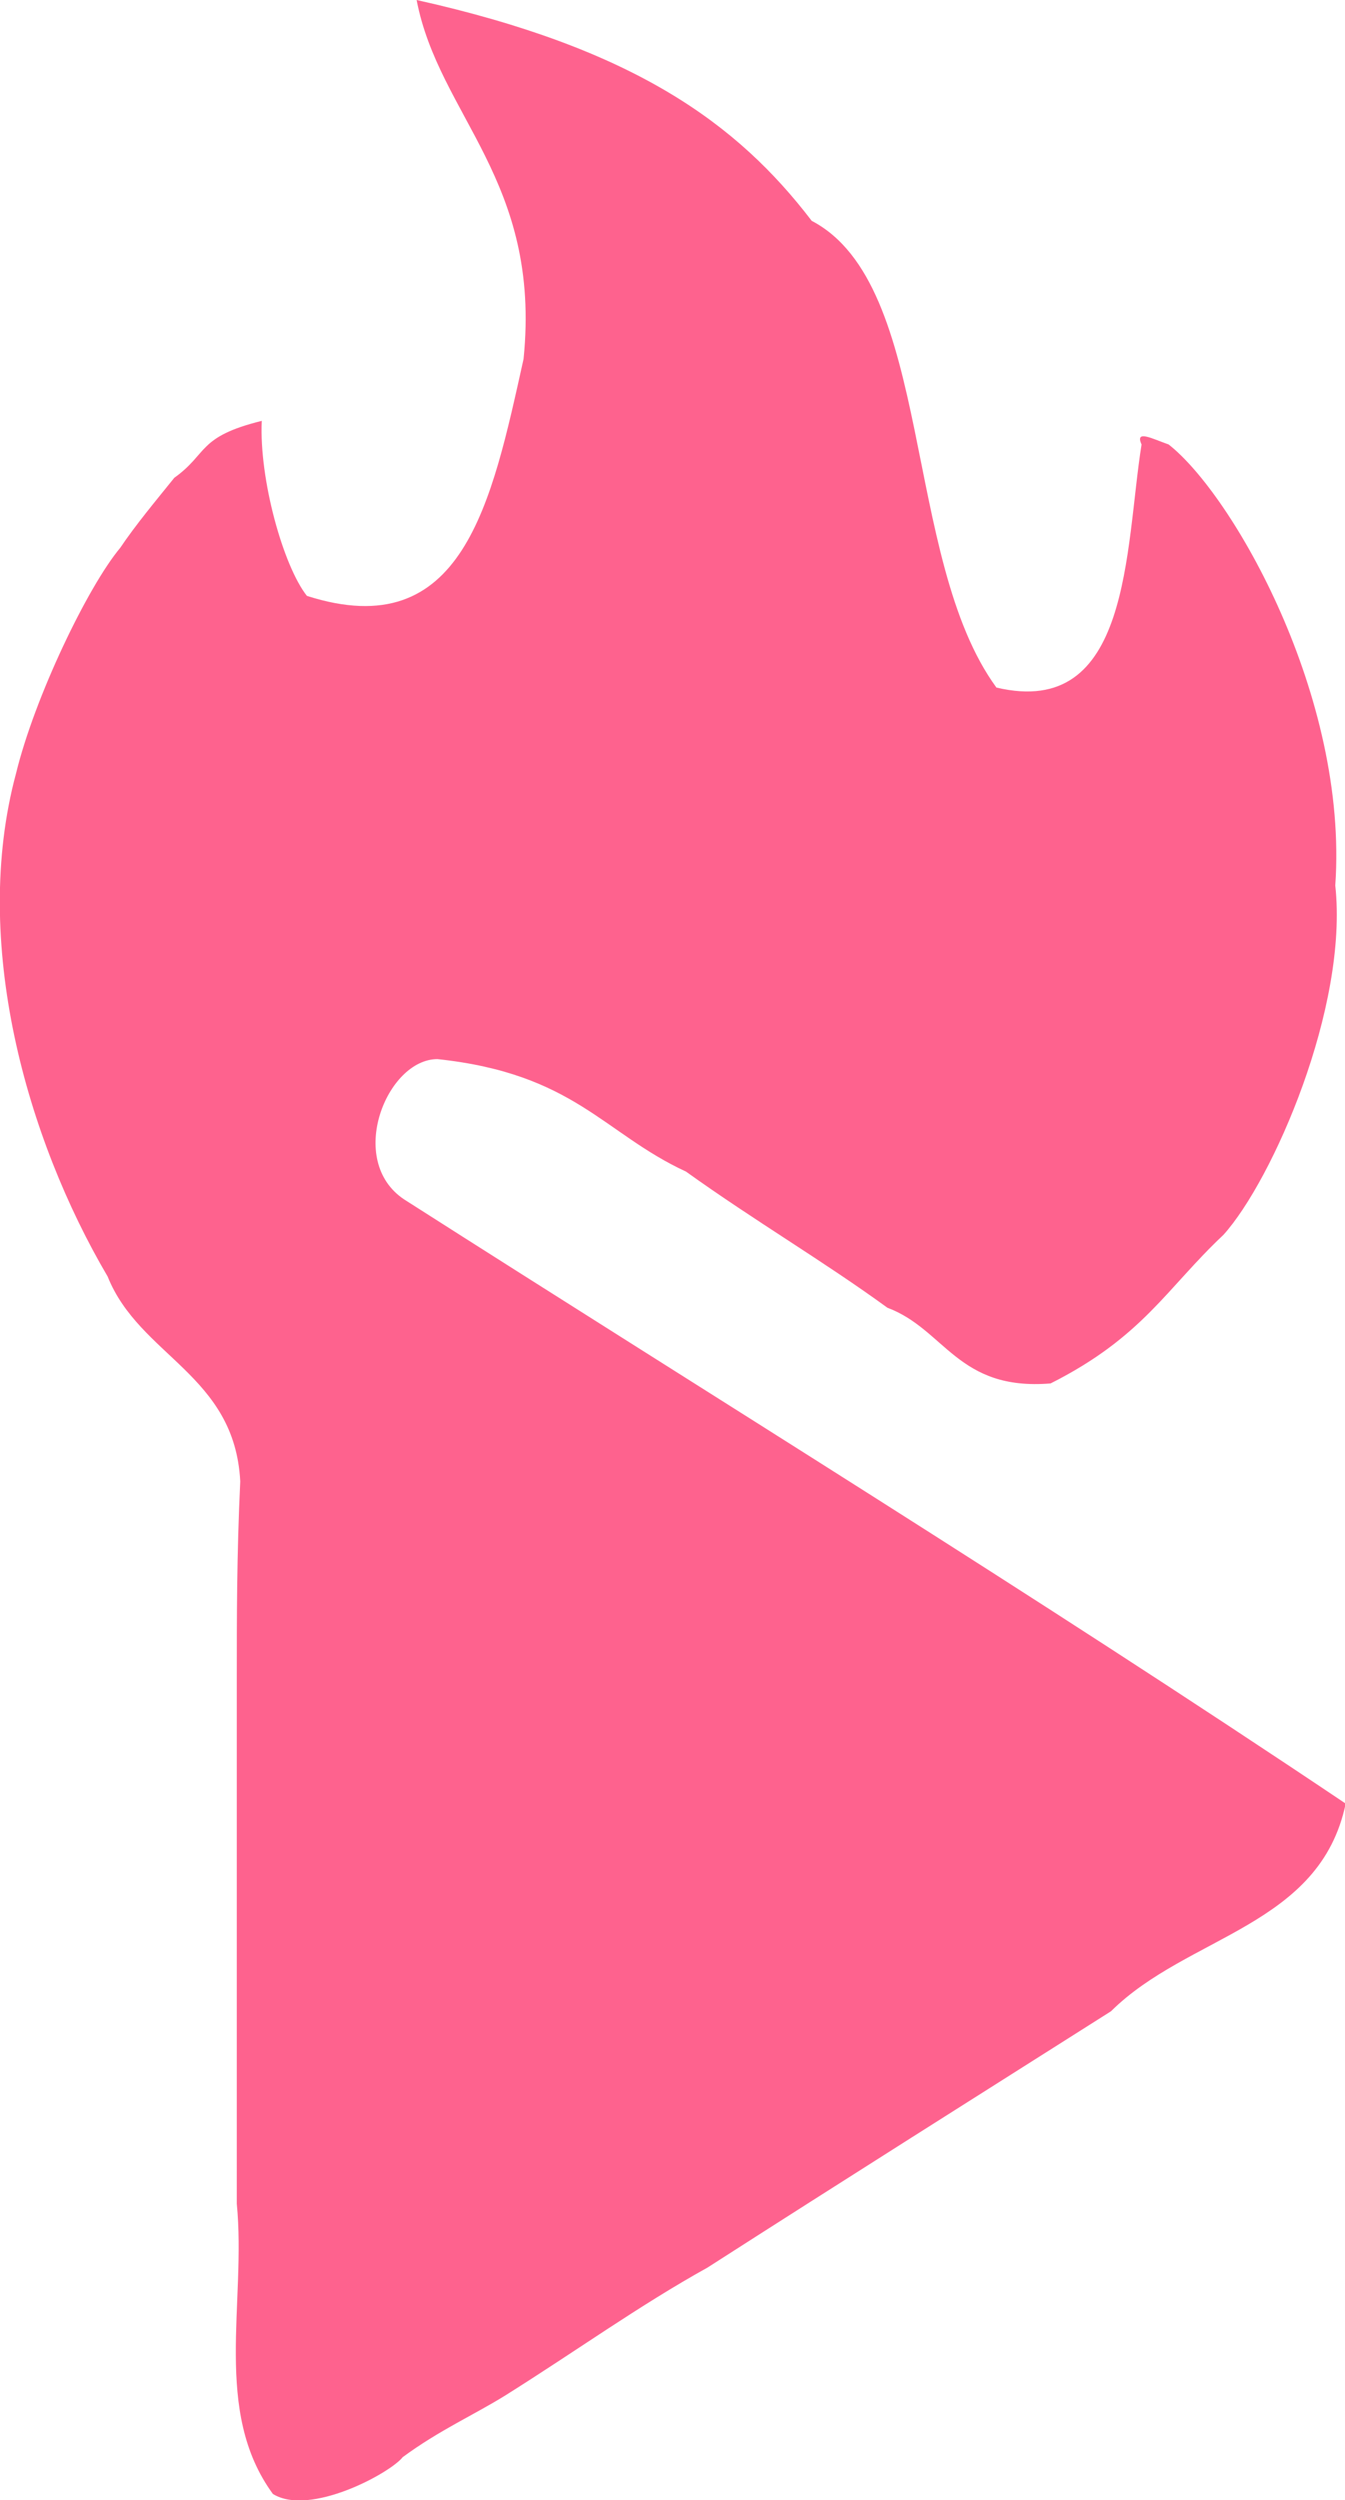 <?xml version="1.0" encoding="UTF-8"?>
<svg id="_图层_1" xmlns="http://www.w3.org/2000/svg" version="1.1" viewBox="0 0 193.7 360">
  <!-- Generator: Adobe Illustrator 29.1.0, SVG Export Plug-In . SVG Version: 2.1.0 Build 142)  -->
  <defs>
    <style>
      .st0 {
        fill: #fe628e;
        fill-rule: evenodd;
      }
    </style>
  </defs>
  <path class="st0" d="M60,0c31.4,7,46.2,17.8,56.9,31.8,17.6,9.2,13,48.6,26.6,67.2,19.4,4.6,18.5-19.9,20.9-35-1-2.2,1.6-.8,3.9,0,9.2,7.2,25.9,36.3,24,63.5,1.9,17.5-9,42.4-16.1,50.3-8.2,7.7-11.6,14.7-24.9,21.4-13.4,1.1-15.2-7.8-23.5-10.9-9.2-6.7-19.1-12.5-29-19.6-11.9-5.5-16.1-14.1-35.8-16.2-7.3,0-13.2,14.6-4.8,20.2,44.8,28.6,90.3,56.6,135.6,87-3.7,17.7-22.7,18.9-33.8,29.9-19.1,12.1-38.3,24.2-58.1,36.9-9.9,5.5-18.9,12-29.1,18.4-4.5,2.8-9.5,5-14.8,8.9-1.8,2.3-13.4,8.6-18.7,5.3-8.7-11.9-3.8-27.5-5.2-41.8v-75.5c0-8.9,0-17.9.5-28.5-.8-15.4-14.5-18-19.1-29.5C3.8,163.9-4.2,135.6,2.3,111.4c2.7-11.1,10.4-27,15-32.5,2.3-3.4,4.9-6.5,7.8-10.1,4.9-3.5,3.3-5.9,12.6-8.2-.4,8.4,3.1,20.9,6.5,25.2,22.5,7.2,26.6-13.4,31.2-34.1C78,26,63.2,16.7,60,0h0Z"/>
</svg>